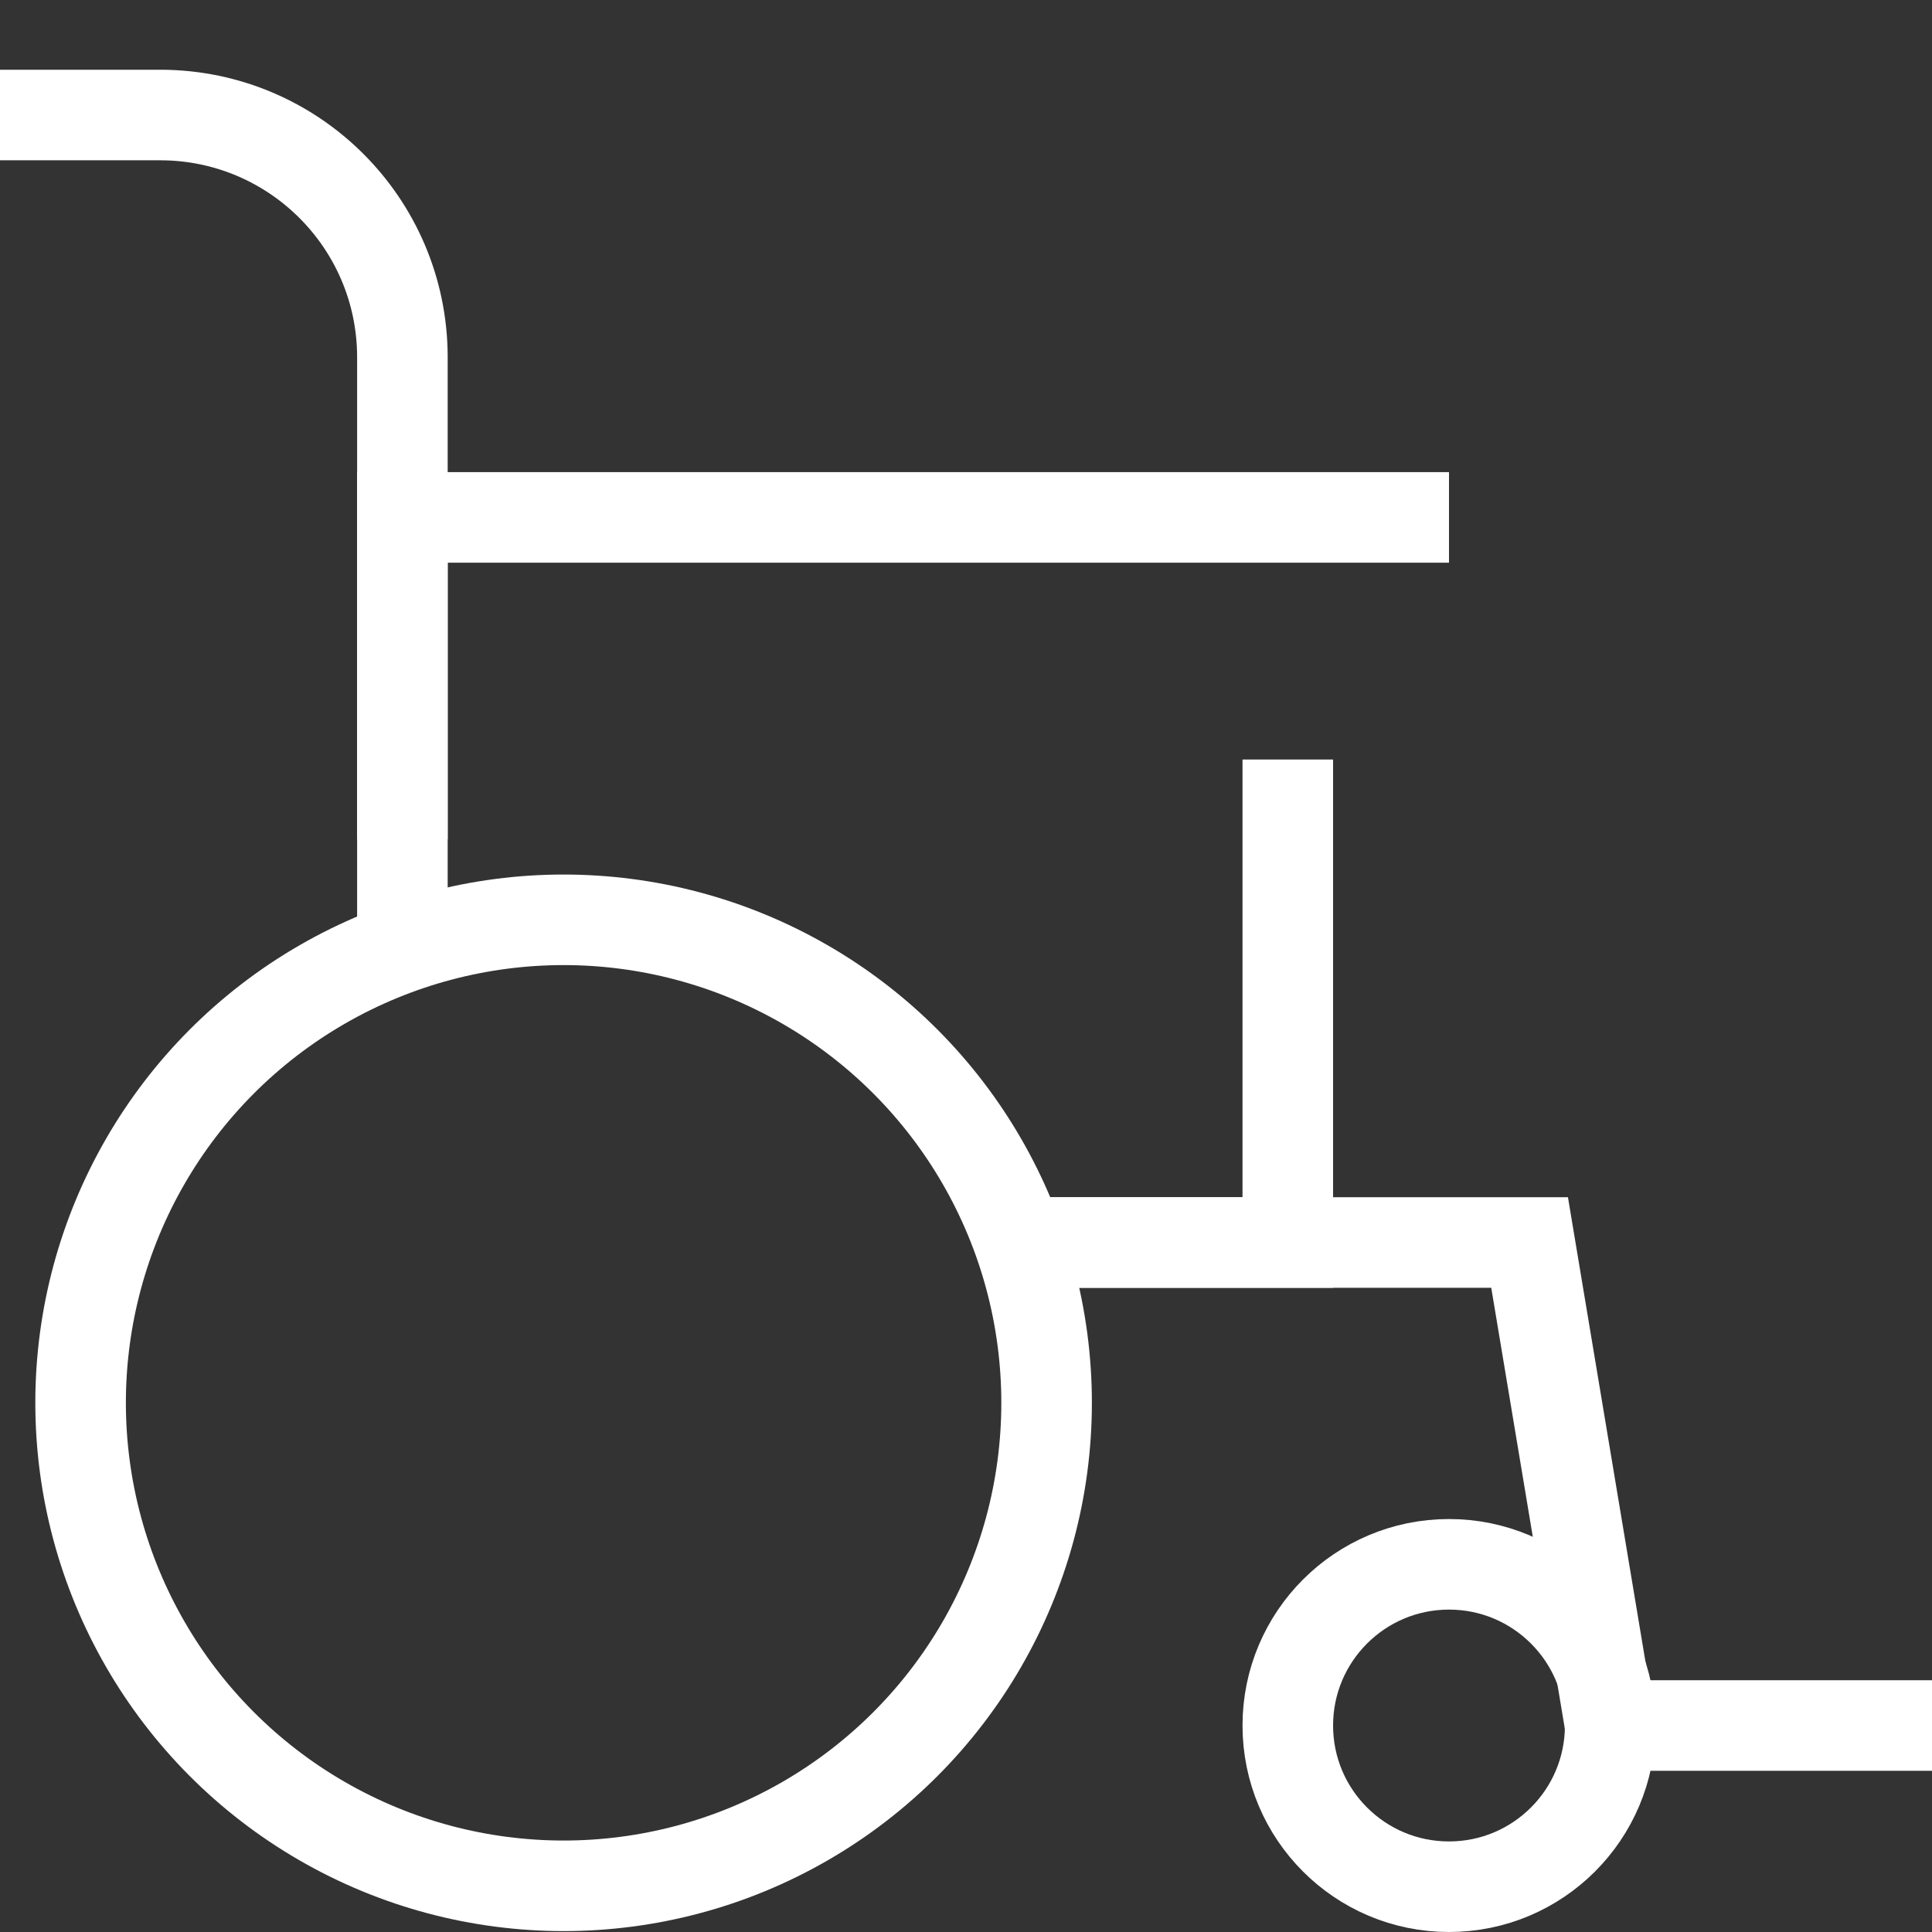 <svg xmlns="http://www.w3.org/2000/svg" id="Pictos" width="64" height="64" viewBox="0 0 64 64"><rect x="0" y="0" width="64" height="64" fill="#333333" stroke="none"/><g id="Chairwheel"><circle cx="18.67" cy="46.47" r="16" fill="none" stroke="#fff" stroke-miterlimit="10" stroke-width="3"></circle><circle cx="48" cy="57.16" r="5.34" fill="none" stroke="#fff" stroke-miterlimit="10" stroke-width="3"></circle><path d="M0,3.81h5.34c4.4.02,7.97,3.58,7.99,7.99v16" fill="none" stroke="#fff" stroke-miterlimit="10" stroke-width="3"></path><polyline points="42.66 25.16 42.66 41.16 34.67 41.16" fill="none" stroke="#fff" stroke-miterlimit="10" stroke-width="3"></polyline><polyline points="13.33 31.42 13.33 27.8 13.33 17.14 48 17.14" fill="none" stroke="#fff" stroke-miterlimit="10" stroke-width="3"></polyline><polyline points="53.34 57.16 50.67 41.16 34.67 41.16" fill="none" stroke="#fff" stroke-miterlimit="10" stroke-width="3"></polyline><line x1="64" y1="57.16" x2="53.34" y2="57.16" fill="none" stroke="#fff" stroke-miterlimit="10" stroke-width="3"></line></g></svg>